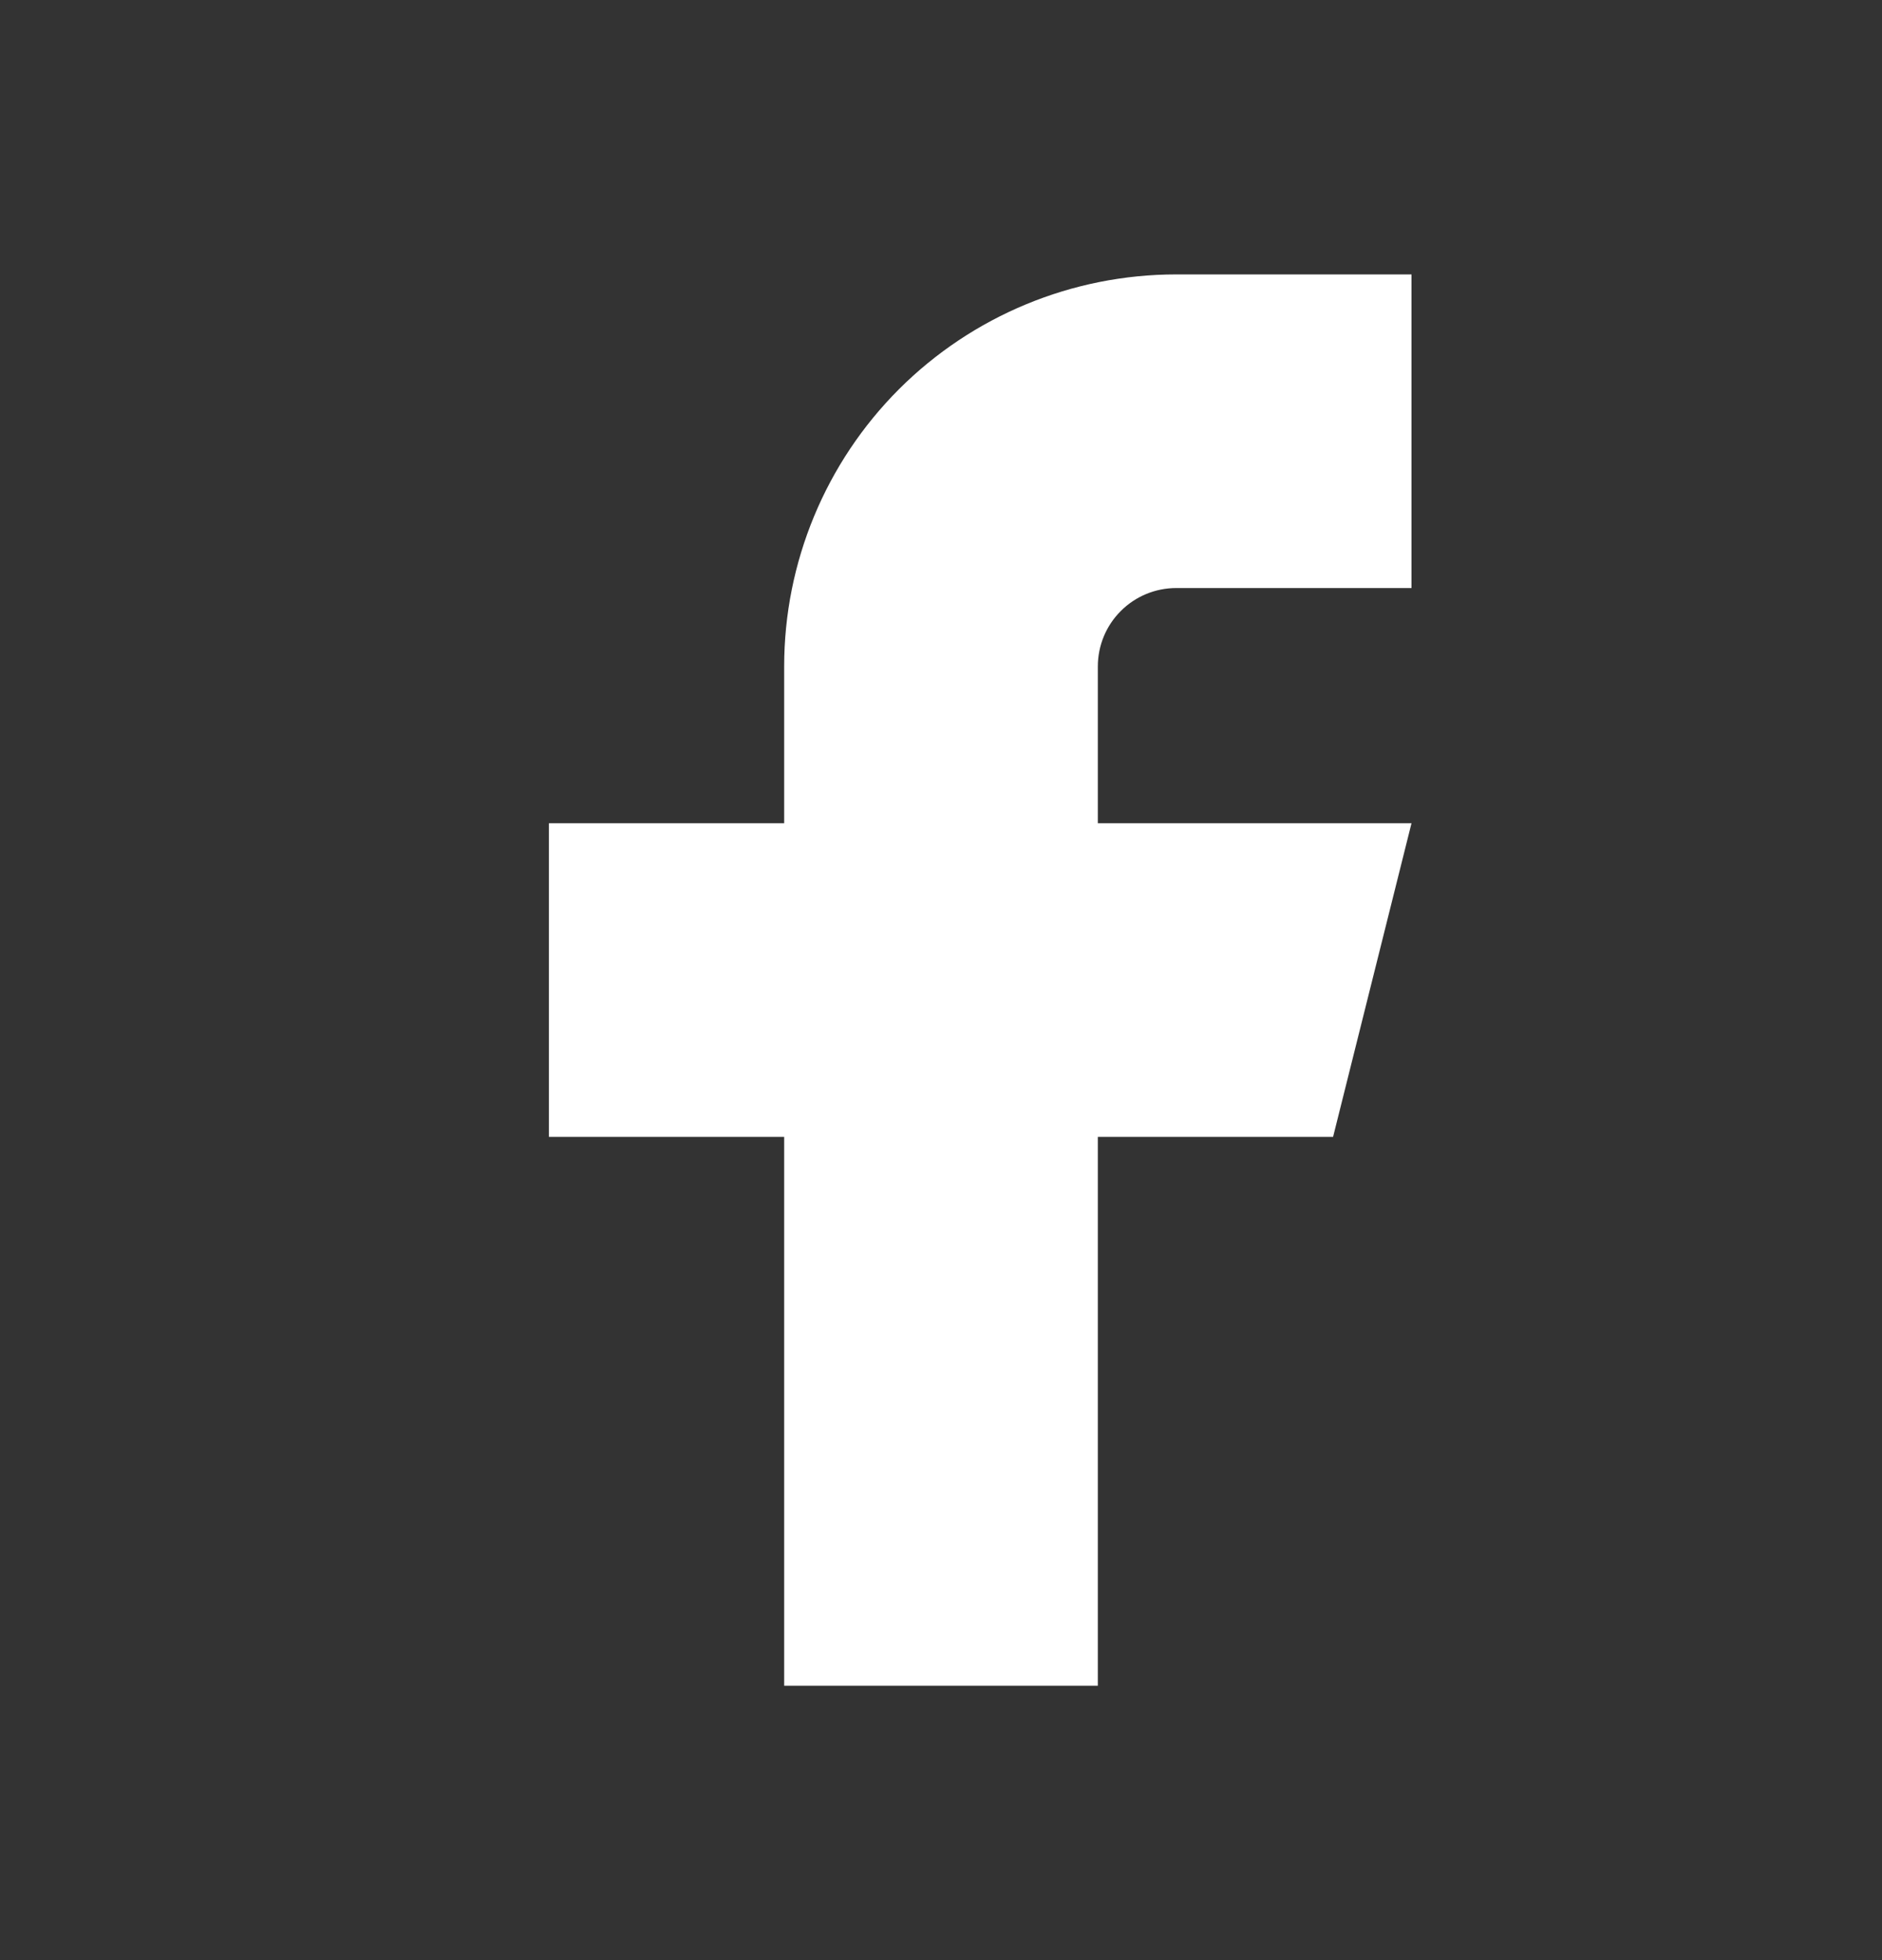<svg width="24" height="25" viewBox="0 0 24 25" fill="none" xmlns="http://www.w3.org/2000/svg">
<rect x="0" y="0" width="24" height="25" fill="#333333" stroke="none"/>
<g clip-path="url(#clip0_4022_1404)">
<path d="M7 10.5V14.5H10V21.5H14V14.5H17L18 10.5H14V8.5C14 8.235 14.105 7.98 14.293 7.793C14.48 7.605 14.735 7.5 15 7.5H18V3.5H15C13.674 3.5 12.402 4.027 11.464 4.964C10.527 5.902 10 7.174 10 8.5V10.5H7Z" fill="white"/>
</g>
<defs>
<clipPath id="clip0_4022_1404">
<rect width="24" height="24" fill="white" transform="translate(0 0.5)"/>
</clipPath>
</defs>
</svg>
